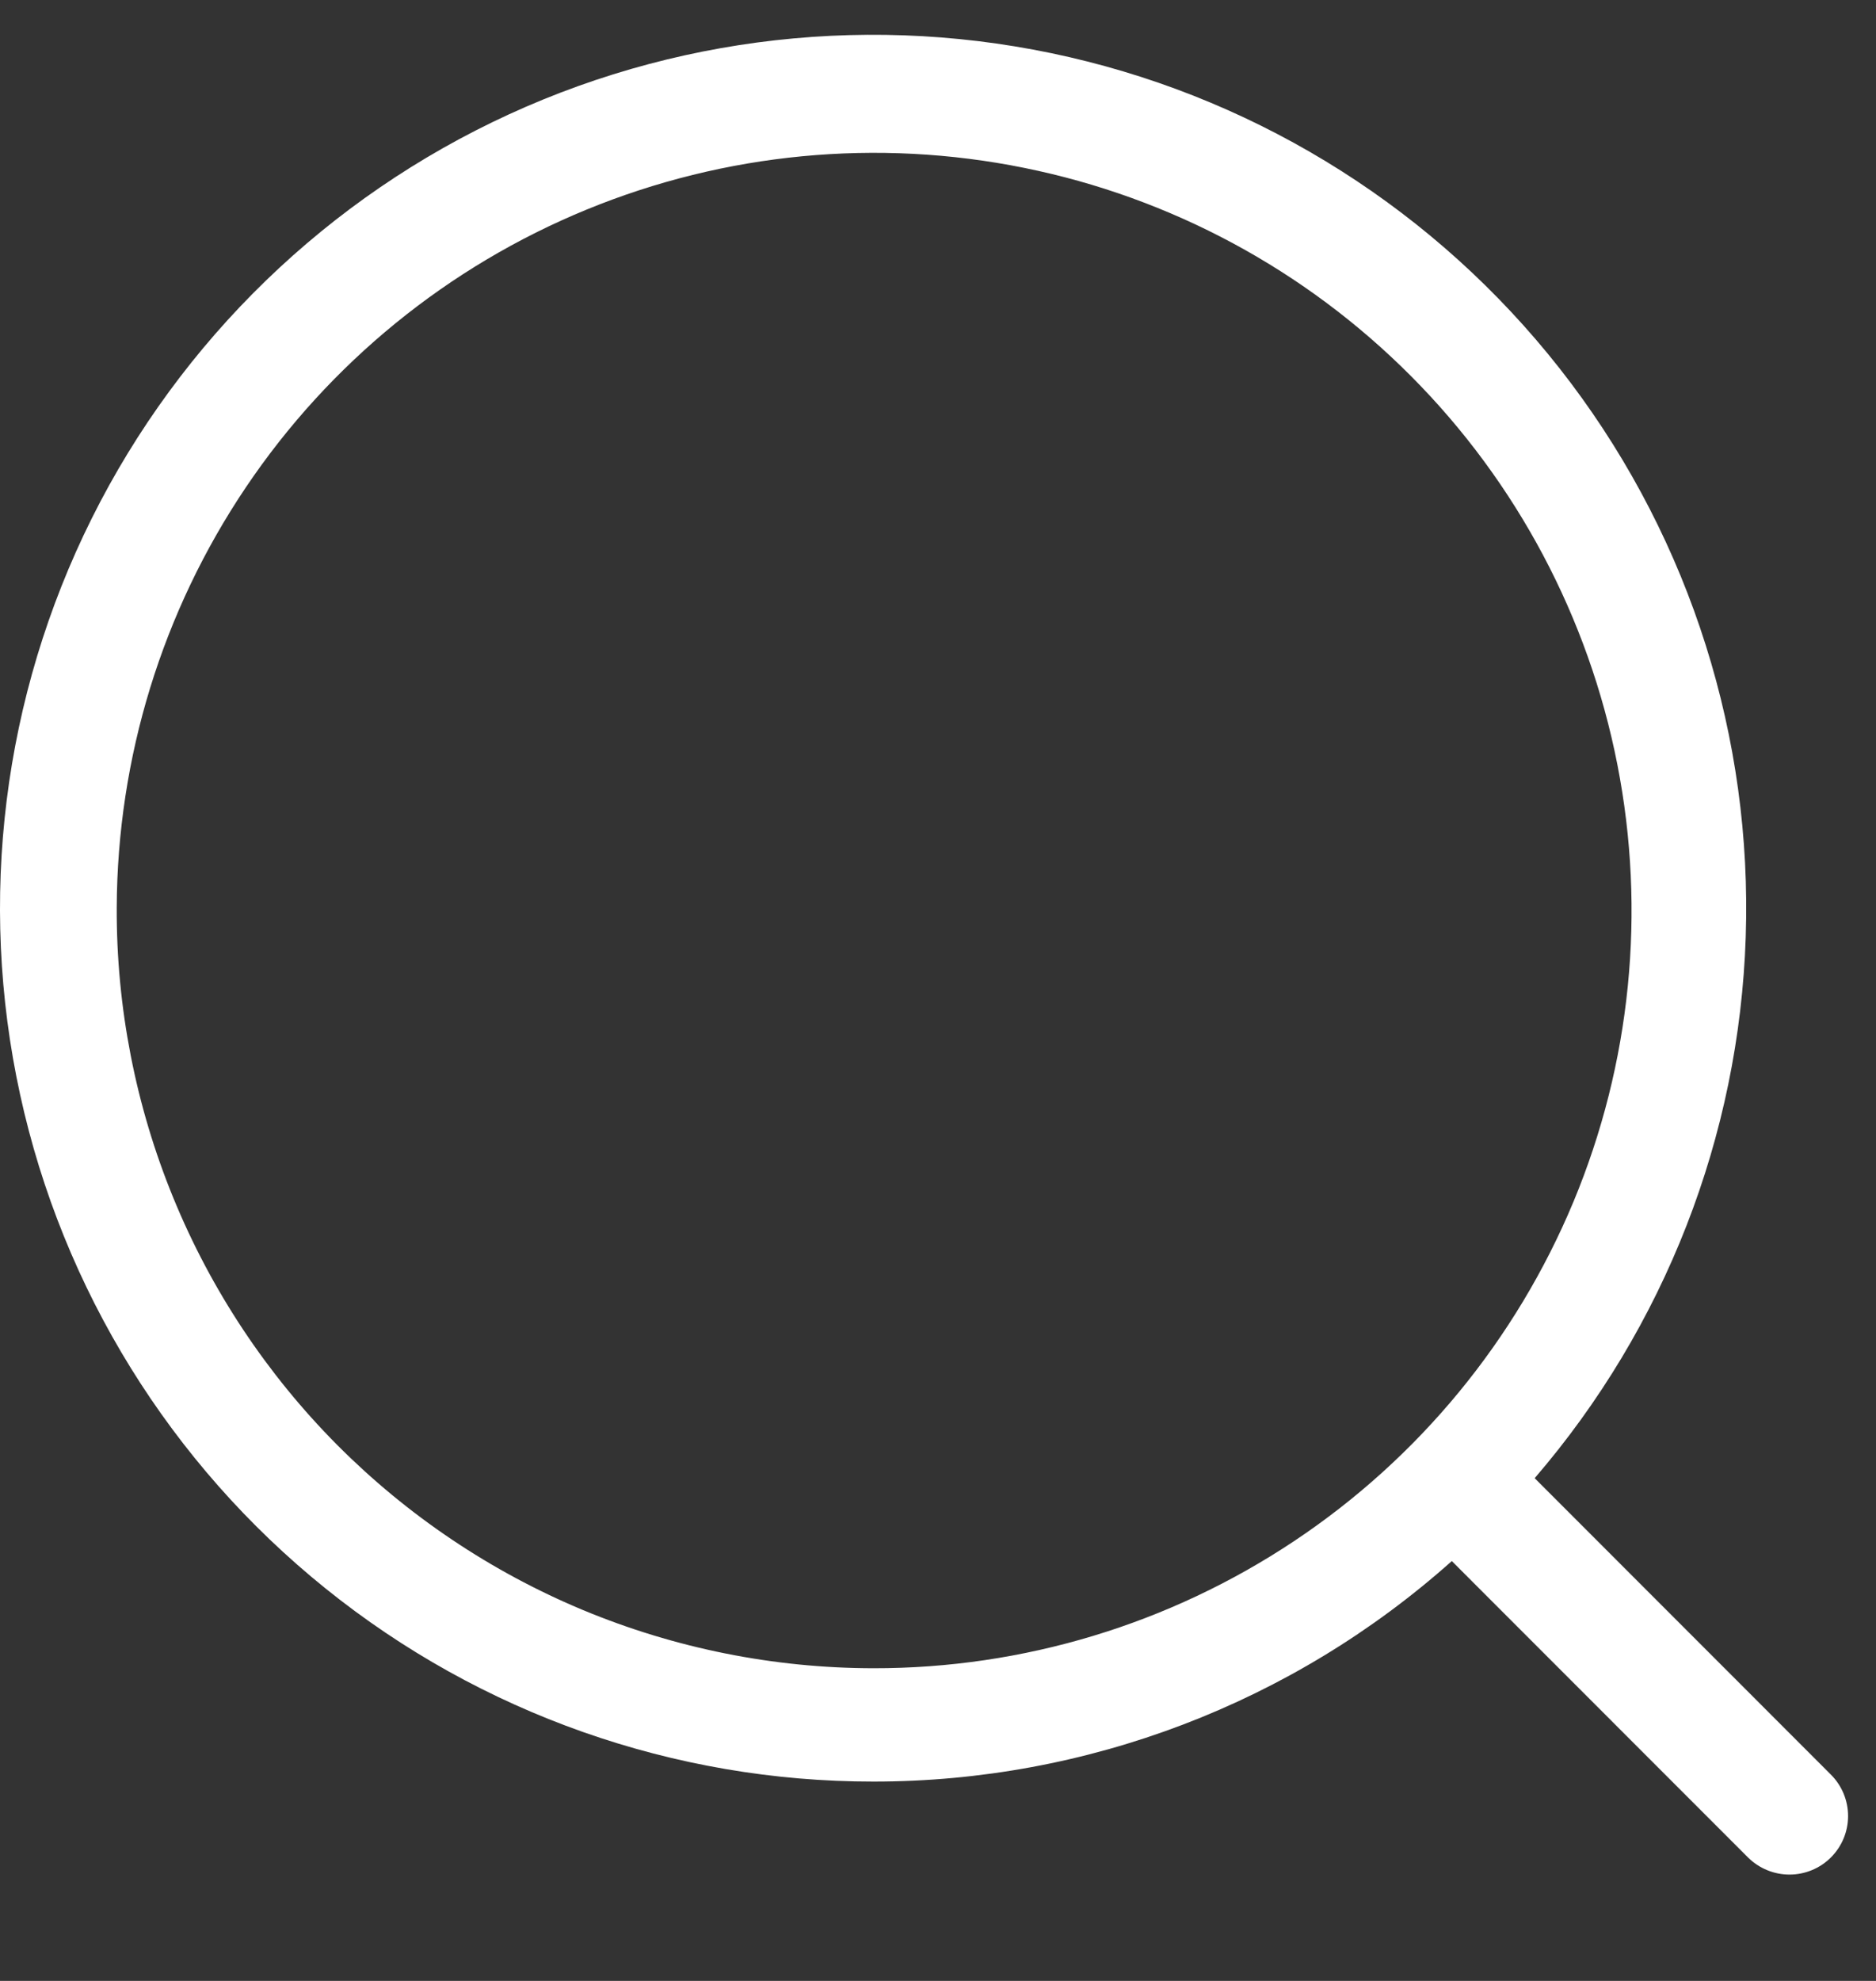 <svg width="18" height="19" viewBox="0 0 18 19" fill="none" xmlns="http://www.w3.org/2000/svg">
<rect x="0" y="0" width="18" height="19" fill="#333333" stroke="none"/>
<path d="M17.567 17.021L14.725 14.178C15.972 12.73 16.687 10.899 16.75 8.988C16.814 7.078 16.222 5.203 15.073 3.675C13.924 2.148 12.287 1.059 10.434 0.59C8.58 0.121 6.623 0.299 4.885 1.096C3.148 1.893 1.735 3.26 0.881 4.971C0.028 6.681 -0.215 8.632 0.193 10.499C0.601 12.367 1.636 14.039 3.125 15.237C4.614 16.436 6.468 17.089 8.38 17.088C10.427 17.089 12.402 16.336 13.93 14.973L16.772 17.816C16.878 17.921 17.021 17.98 17.17 17.98C17.319 17.98 17.462 17.921 17.567 17.816C17.673 17.71 17.732 17.568 17.732 17.419C17.732 17.269 17.673 17.127 17.567 17.021ZM1.12 8.704C1.126 7.267 1.557 5.865 2.36 4.673C3.162 3.482 4.3 2.555 5.629 2.01C6.958 1.465 8.418 1.325 9.826 1.61C11.234 1.894 12.526 2.59 13.539 3.608C14.553 4.626 15.241 5.922 15.518 7.331C15.795 8.741 15.649 10.201 15.097 11.527C14.544 12.853 13.612 13.986 12.416 14.782C11.221 15.578 9.816 16.003 8.38 16.001C7.424 16 6.477 15.81 5.594 15.443C4.711 15.075 3.91 14.537 3.235 13.859C2.561 13.181 2.027 12.377 1.664 11.492C1.301 10.607 1.116 9.66 1.12 8.704Z" fill="white"/>
</svg>
